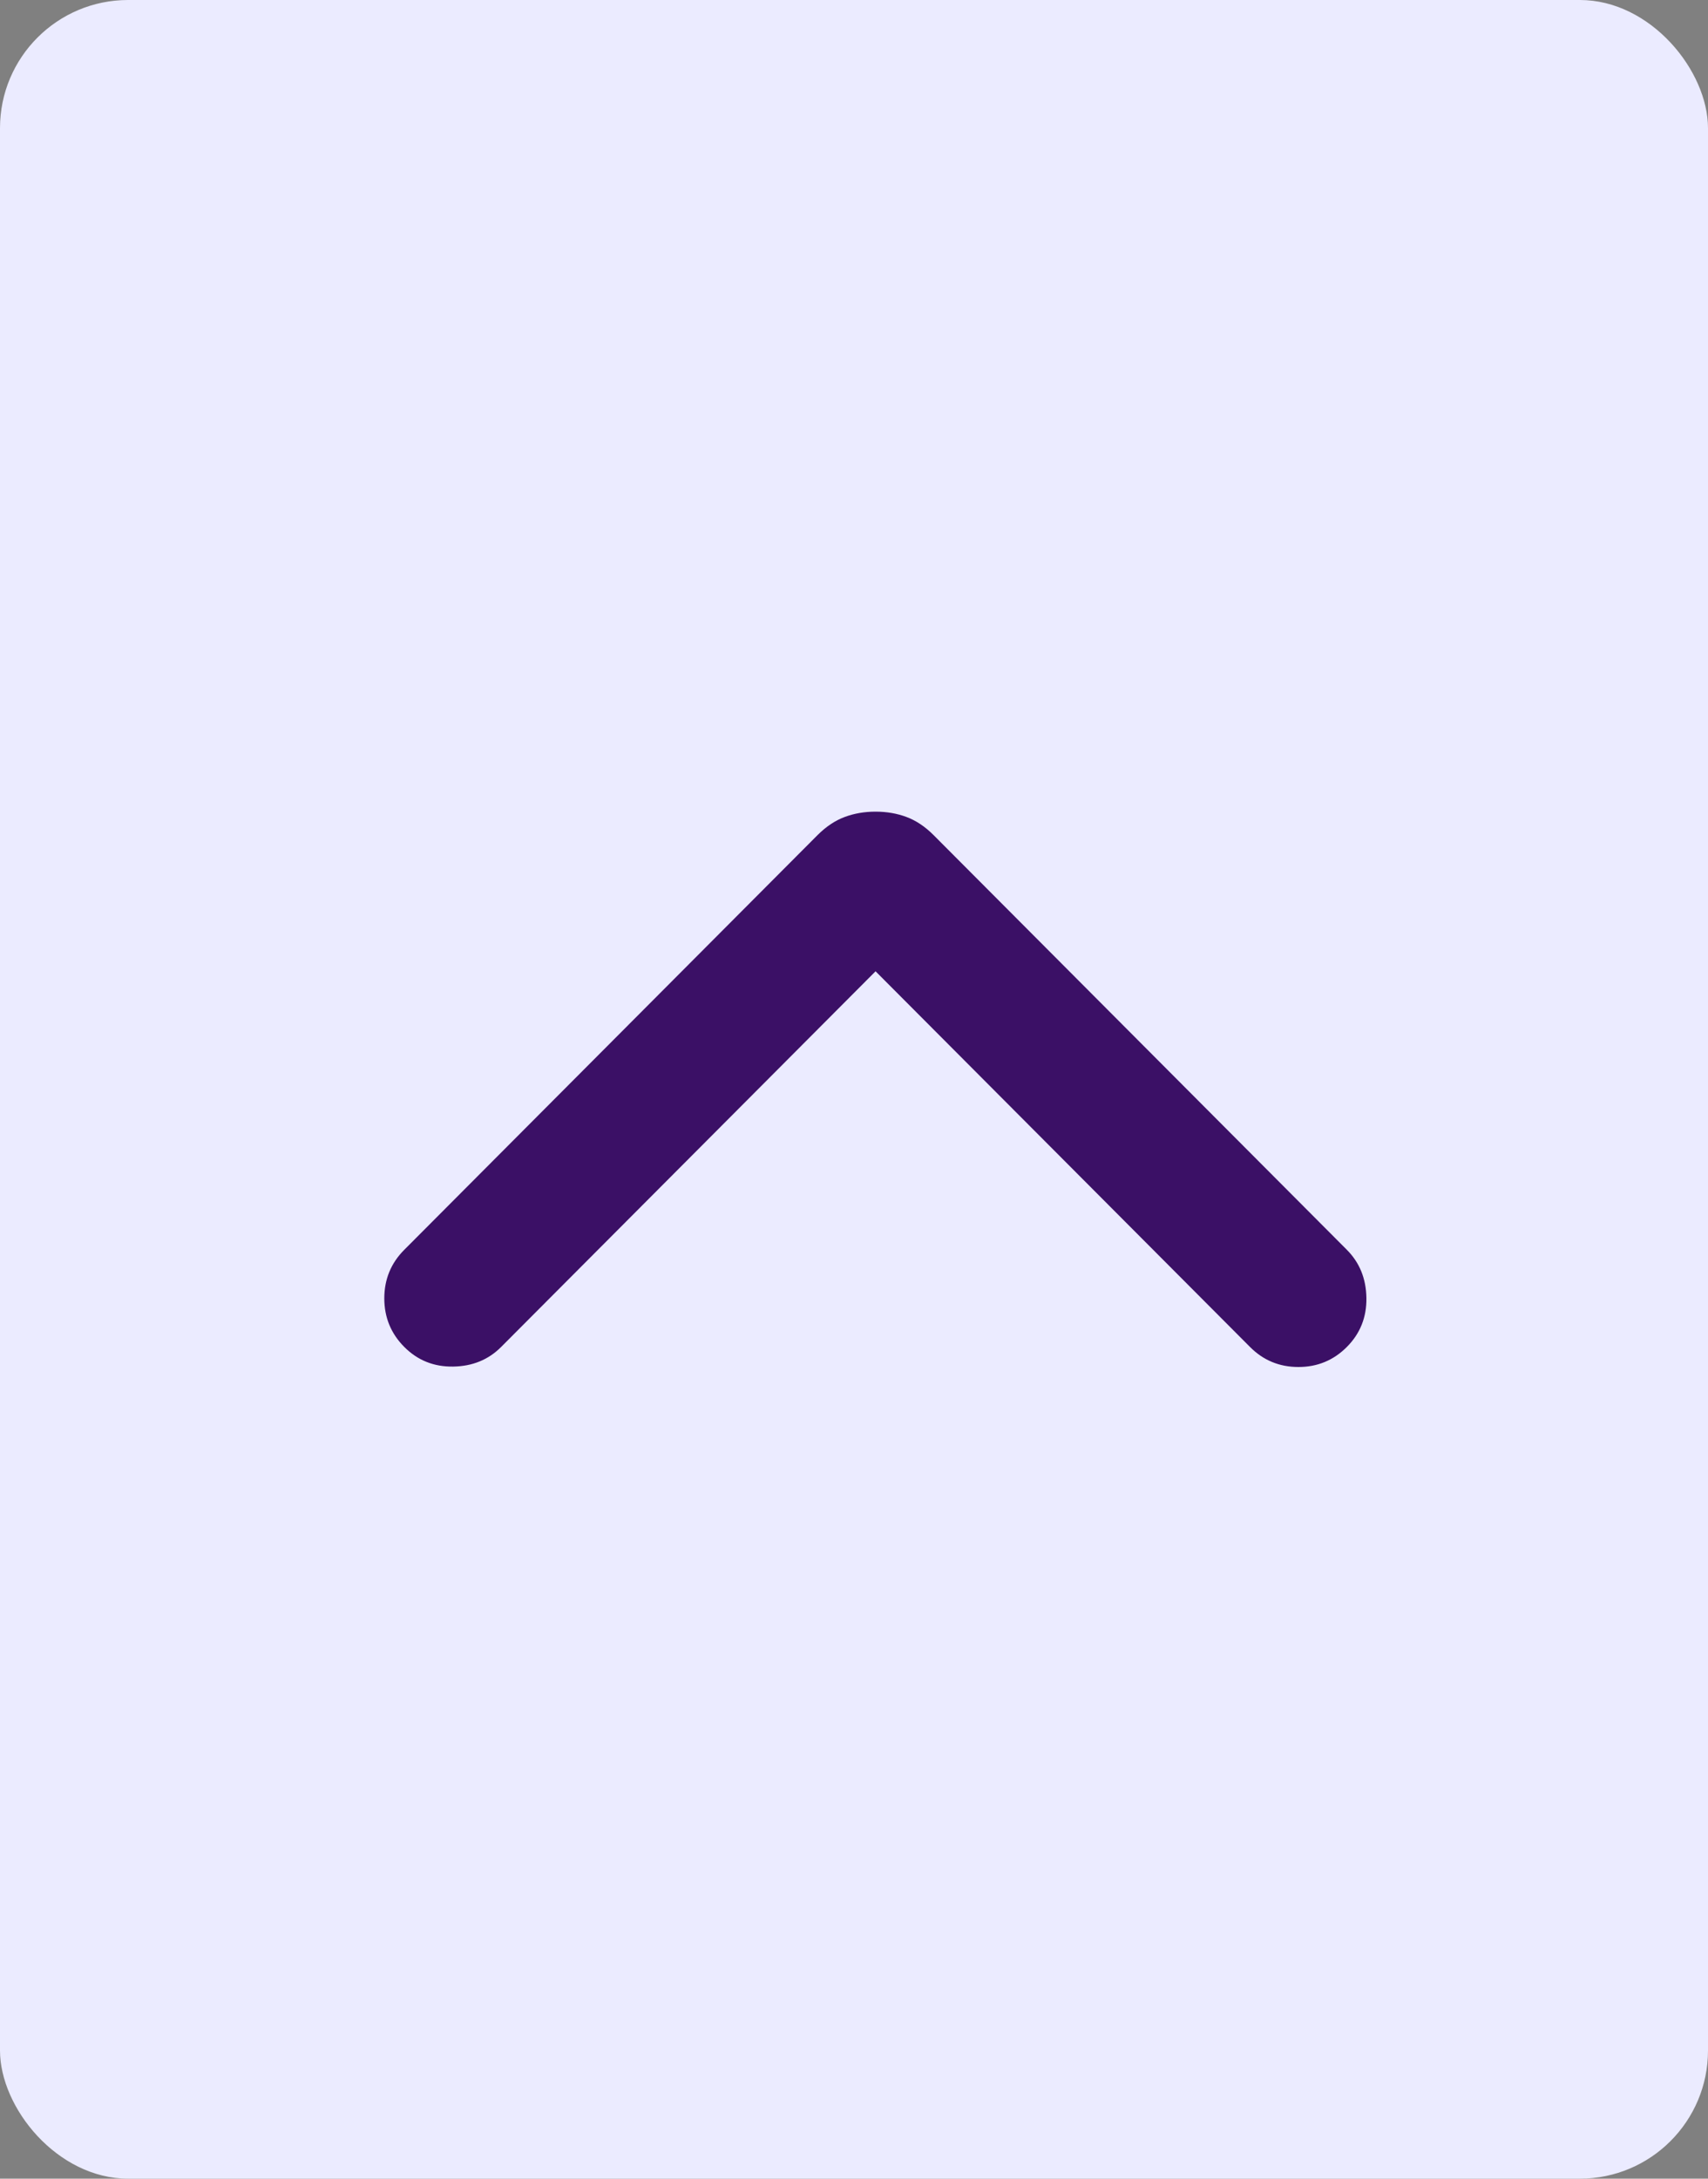 <svg width="40" height="51" viewBox="0 0 40 51" fill="none" xmlns="http://www.w3.org/2000/svg">
    <rect x="0" y="0" width="40" height="51" fill="#808080" stroke="none"/>
    <rect x="40" y="51" width="40" height="51" rx="3" transform="rotate(-180 40 51)" fill="#EBEBFF" />
    <path
        d="M20.505 19C20.765 19 21.006 19.041 21.23 19.125C21.453 19.208 21.666 19.35 21.867 19.552L31.542 29.256C31.84 29.555 31.993 29.93 32 30.383C32.007 30.835 31.854 31.218 31.542 31.531C31.23 31.844 30.852 32 30.408 32C29.964 32 29.585 31.844 29.274 31.531L20.505 22.737L11.736 31.531C11.438 31.83 11.064 31.983 10.613 31.99C10.161 31.997 9.78 31.844 9.468 31.531C9.156 31.218 9 30.839 9 30.393C9 29.948 9.156 29.568 9.468 29.256L19.143 19.552C19.345 19.35 19.557 19.208 19.781 19.125C20.004 19.041 20.246 19 20.505 19Z"
        fill="#3B1066" />
</svg>